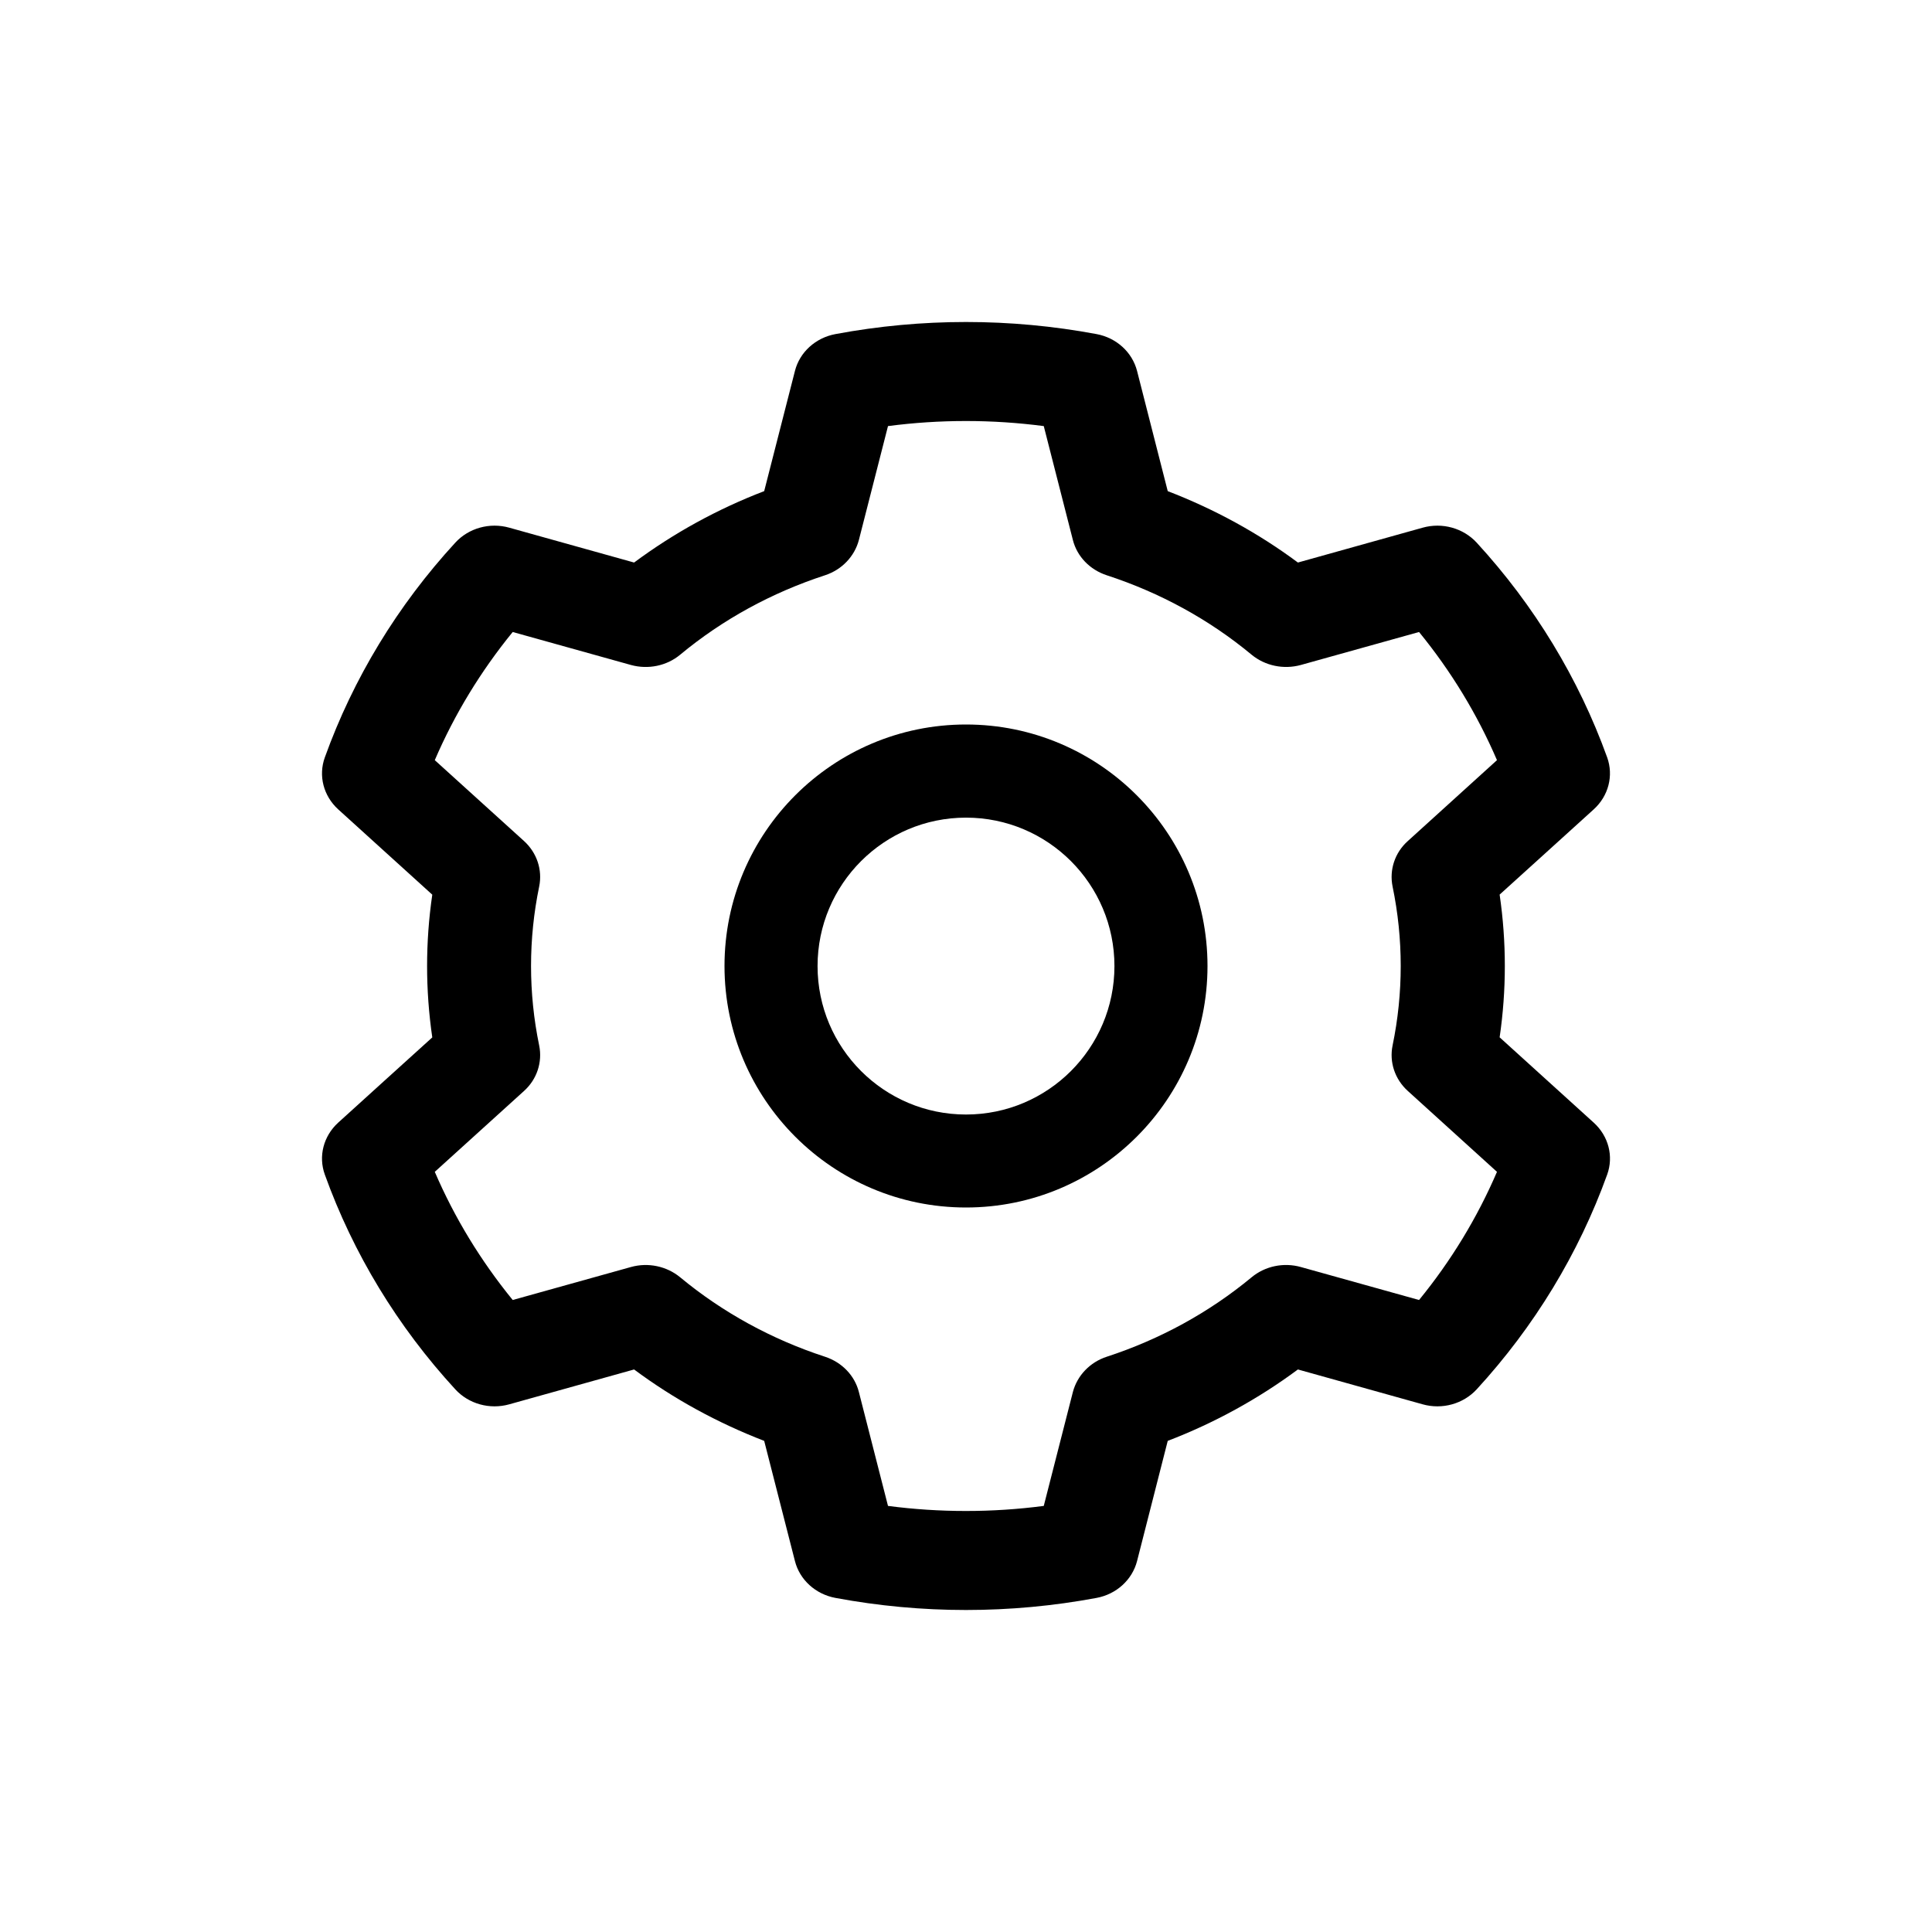 <svg width="24" height="24" viewBox="0 0 24 24" fill="none" xmlns="http://www.w3.org/2000/svg">
<path fill-rule="evenodd" clip-rule="evenodd" d="M14.125 4.608C14.065 4.375 13.869 4.196 13.621 4.15C12.55 3.95 11.45 3.95 10.379 4.15C10.131 4.196 9.934 4.375 9.875 4.608L9.493 6.101C8.914 6.323 8.37 6.622 7.877 6.988L6.326 6.555C6.083 6.487 5.822 6.56 5.656 6.741C4.938 7.522 4.388 8.428 4.035 9.409C3.953 9.636 4.018 9.887 4.201 10.054L5.37 11.114C5.284 11.701 5.284 12.299 5.37 12.887C5.37 12.886 4.201 13.946 4.201 13.946C4.018 14.113 3.953 14.364 4.035 14.591C4.388 15.572 4.938 16.478 5.656 17.259C5.822 17.44 6.083 17.513 6.326 17.445L7.877 17.012C8.369 17.378 8.913 17.675 9.493 17.899L9.875 19.392C9.934 19.625 10.131 19.804 10.379 19.85C11.45 20.05 12.55 20.05 13.621 19.85C13.869 19.804 14.065 19.625 14.125 19.392L14.506 17.899C15.085 17.677 15.63 17.378 16.123 17.012L17.673 17.445C17.916 17.513 18.177 17.44 18.344 17.259C19.061 16.478 19.611 15.572 19.965 14.591C20.047 14.364 19.982 14.113 19.798 13.946L18.629 12.886C18.715 12.299 18.715 11.701 18.629 11.113C18.629 11.114 19.798 10.054 19.798 10.054C19.982 9.887 20.046 9.636 19.965 9.409C19.611 8.428 19.061 7.522 18.344 6.741C18.177 6.56 17.916 6.487 17.673 6.555L16.123 6.988C15.631 6.622 15.087 6.325 14.506 6.101L14.125 4.608ZM12.966 5.293L13.328 6.709C13.38 6.913 13.538 7.077 13.748 7.146C14.41 7.362 15.022 7.696 15.549 8.134C15.716 8.271 15.945 8.319 16.158 8.261L17.628 7.851C18.026 8.338 18.351 8.873 18.596 9.443L17.488 10.448C17.327 10.592 17.257 10.806 17.299 11.012C17.434 11.664 17.434 12.336 17.299 12.988C17.257 13.194 17.327 13.406 17.488 13.552L18.596 14.557C18.351 15.127 18.026 15.662 17.628 16.149L16.158 15.739C15.945 15.68 15.716 15.728 15.549 15.866C15.022 16.303 14.41 16.638 13.748 16.854C13.54 16.922 13.382 17.087 13.328 17.291L12.966 18.707C12.324 18.791 11.673 18.791 11.031 18.707L10.669 17.291C10.617 17.087 10.459 16.923 10.249 16.854C9.587 16.638 8.975 16.303 8.448 15.866C8.281 15.729 8.052 15.68 7.839 15.739L6.369 16.149C5.972 15.662 5.646 15.127 5.401 14.557L6.51 13.552C6.67 13.408 6.74 13.194 6.698 12.988C6.563 12.336 6.563 11.664 6.698 11.012C6.74 10.806 6.67 10.594 6.51 10.448L5.401 9.443C5.646 8.873 5.972 8.338 6.369 7.851L7.839 8.261C8.052 8.319 8.281 8.272 8.448 8.134C8.975 7.696 9.587 7.362 10.249 7.146C10.457 7.078 10.615 6.913 10.669 6.709L11.031 5.293C11.673 5.209 12.324 5.209 12.966 5.293Z" fill="black"/>
<path fill-rule="evenodd" clip-rule="evenodd" d="M12 9C10.345 9 9 10.344 9 12C9 13.655 10.344 15 12 15C13.655 15 15 13.656 15 12C15 10.345 13.656 9 12 9ZM12 10.157C13.018 10.157 13.844 10.983 13.844 12.001C13.844 13.019 13.018 13.845 12 13.845C10.982 13.845 10.156 13.019 10.156 12.001C10.156 10.983 10.982 10.157 12 10.157Z" fill="black"/>
</svg>
